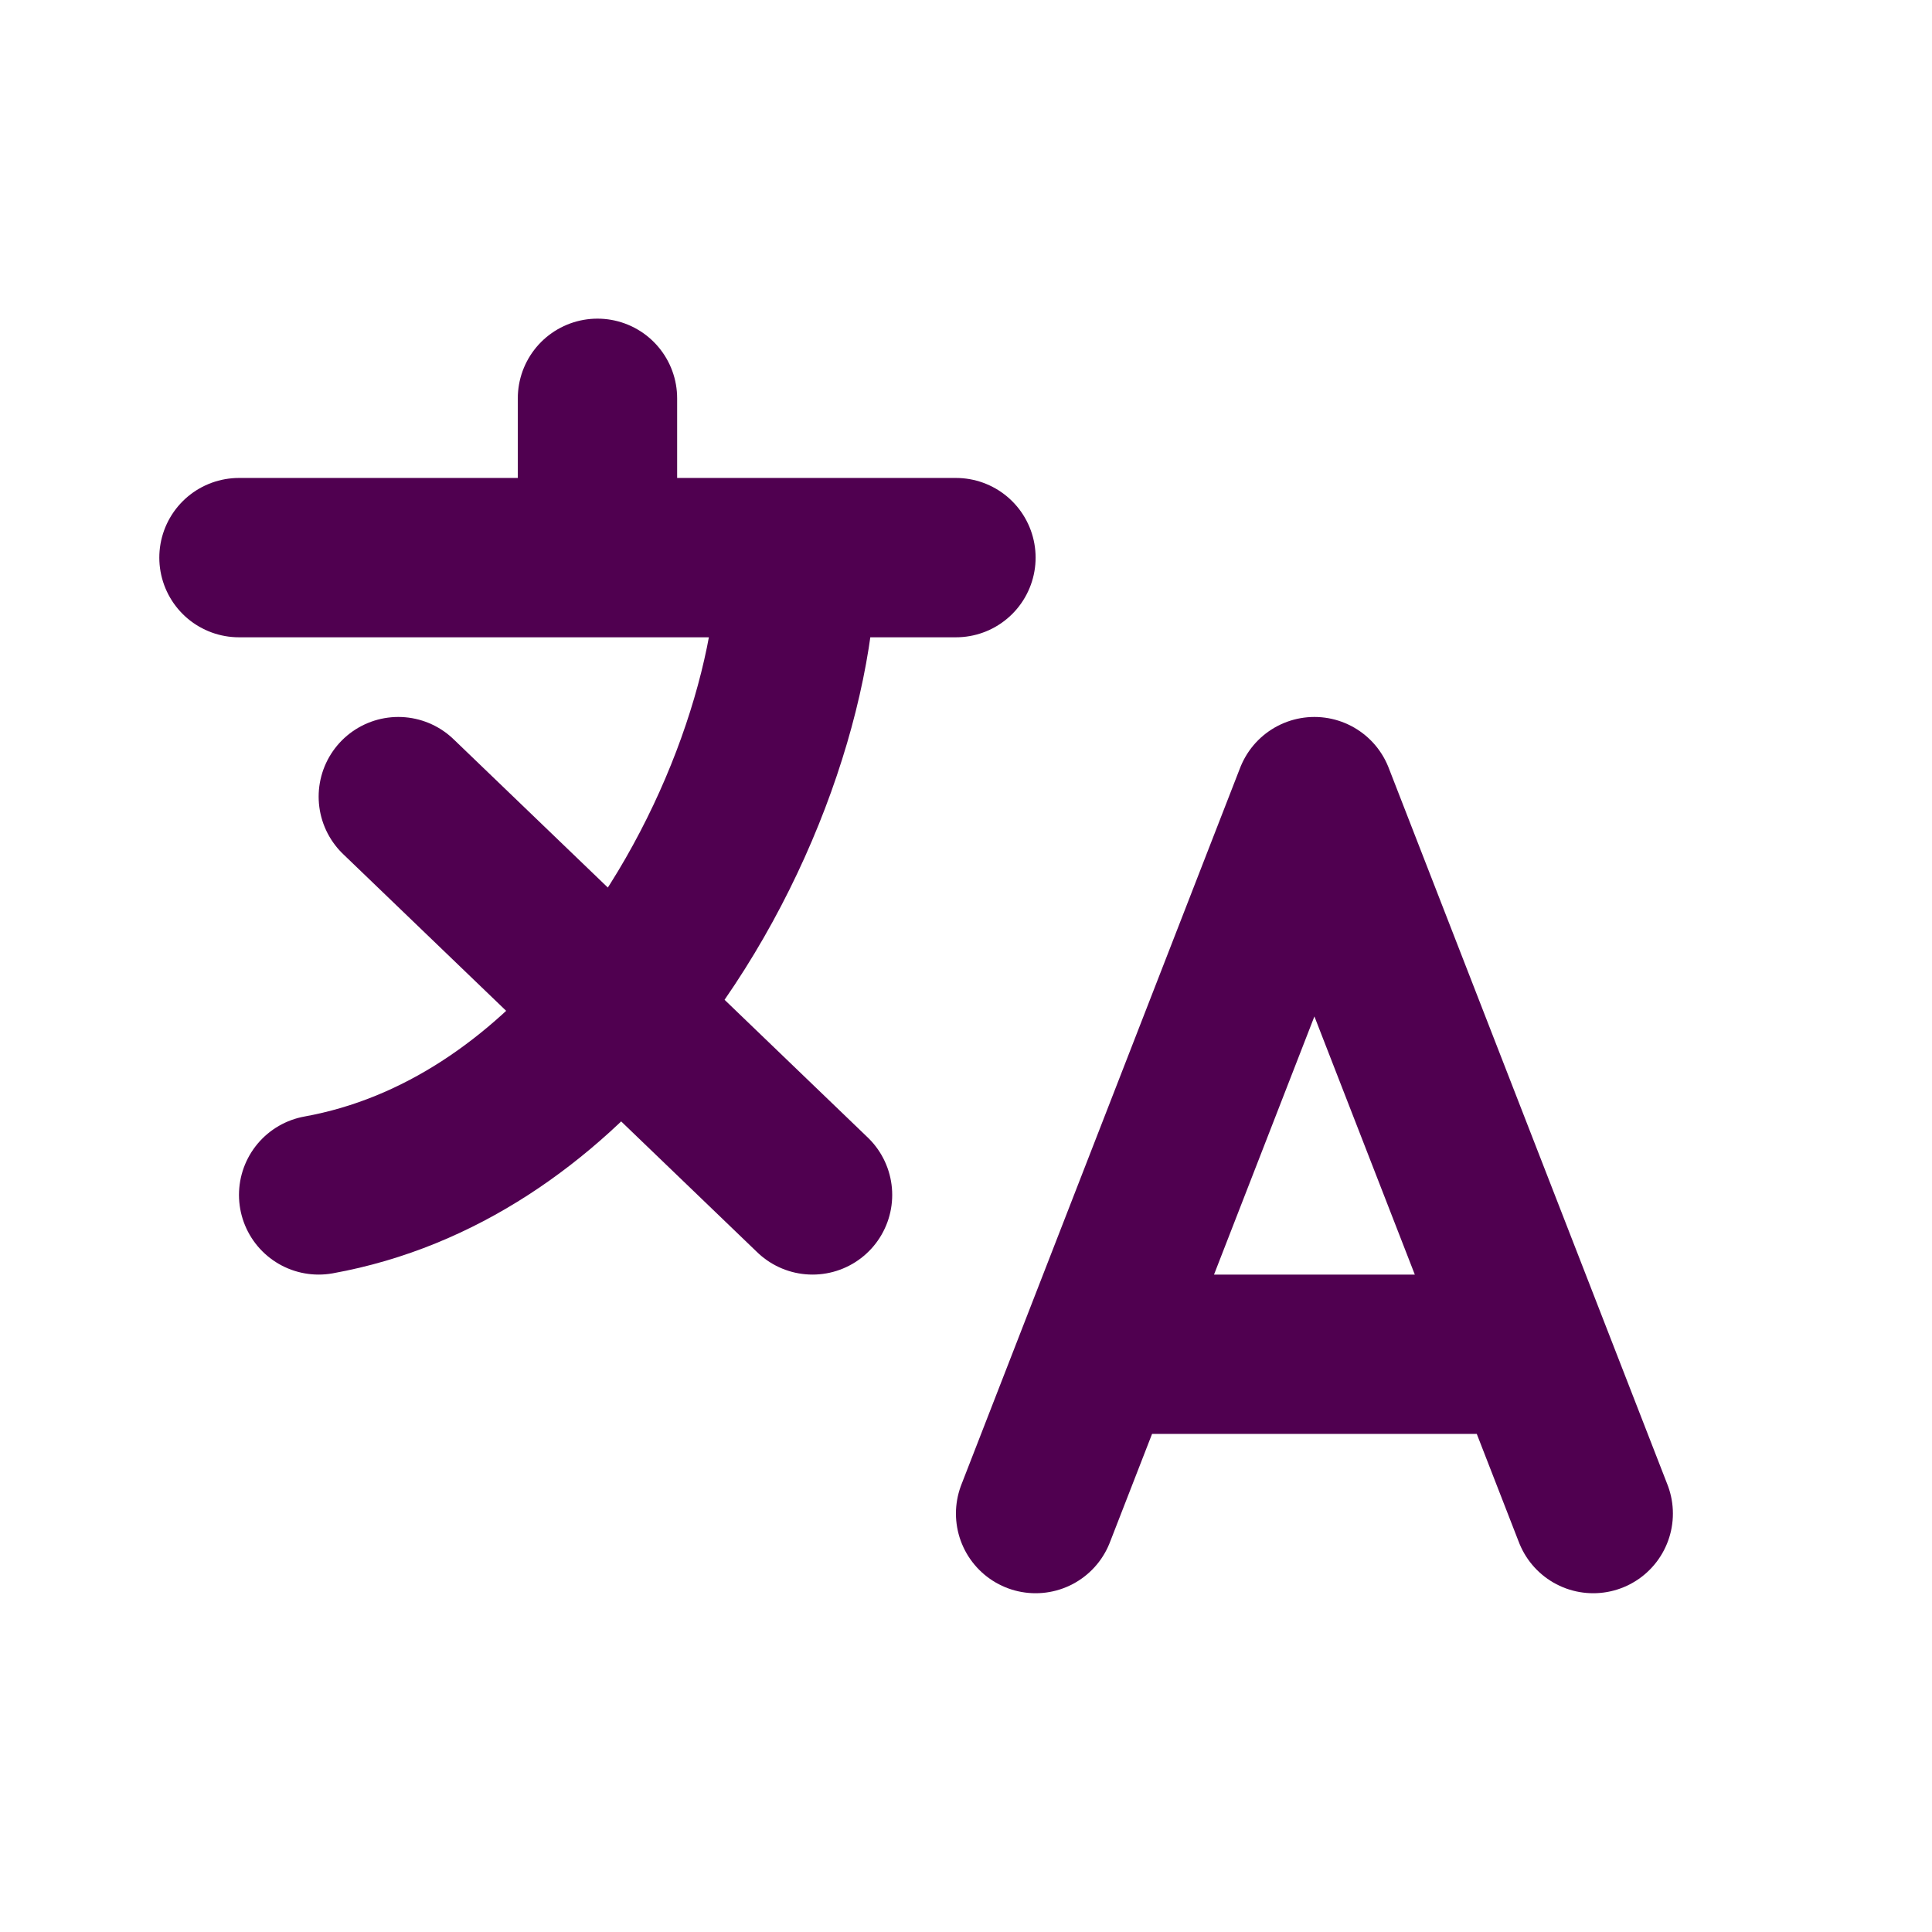 <svg width="72" height="72" viewBox="0 0 72 72" fill="none" xmlns="http://www.w3.org/2000/svg">
<path d="M38.594 56.406L48.984 29.688L59.375 56.406M41.191 50.469H56.777M8.906 20.781H29.688M29.688 20.781H35.625M29.688 20.781C29.688 25.62 27.333 32.437 23.041 37.569M23.041 37.569C20.158 41.028 16.39 43.715 11.875 44.531M23.041 37.569L14.844 29.688M23.041 37.569L30.281 44.531M22.266 20.241V14.844" stroke="#500050" stroke-width="5.938" stroke-linecap="round" stroke-linejoin="round"/>
</svg>
